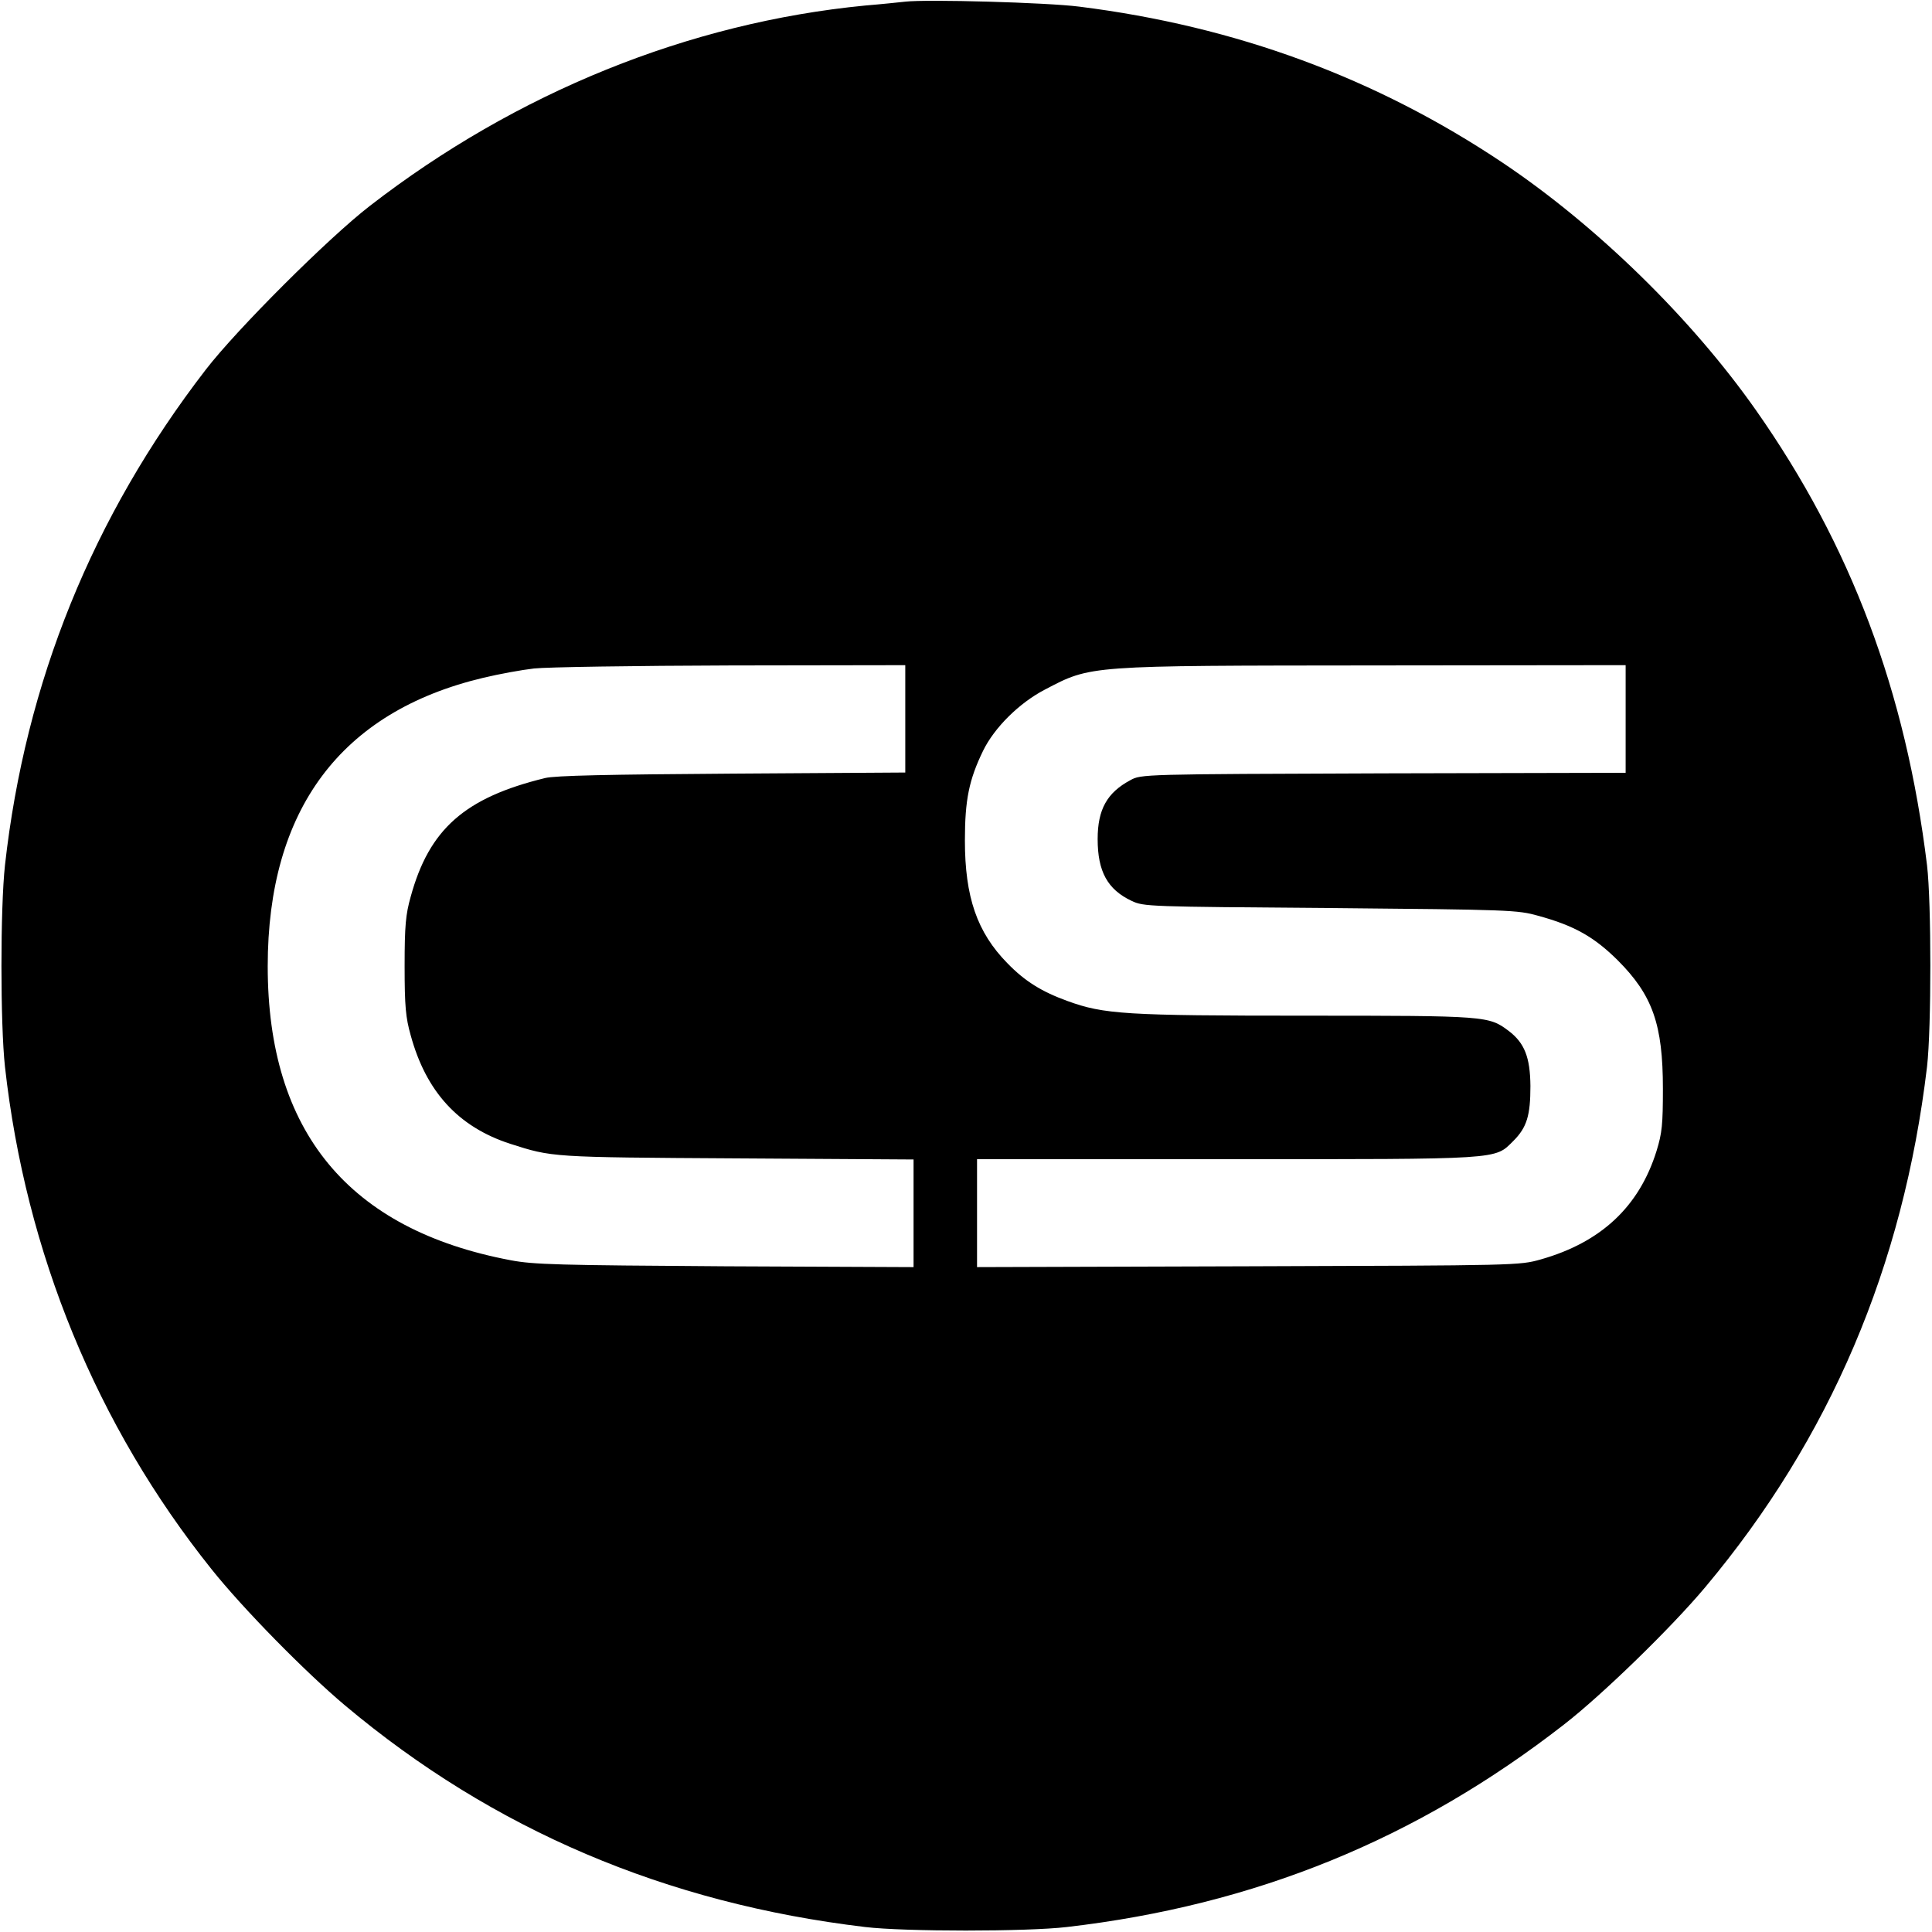 <?xml version="1.0" standalone="no"?>
<!DOCTYPE svg PUBLIC "-//W3C//DTD SVG 20010904//EN"
 "http://www.w3.org/TR/2001/REC-SVG-20010904/DTD/svg10.dtd">
<svg version="1.0" xmlns="http://www.w3.org/2000/svg"
 width="700pt" height="700pt" viewBox="0 0 700 700"
 preserveAspectRatio="xMidYMid meet">
<g transform="translate(0,700) scale(0.1,-0.1)"
fill="#000000" stroke="none">
<path d="M3280 6994 c-19 -2 -84 -9 -145 -14 -639 -62 -1264 -315 -1795 -726
-149 -115 -481 -446 -595 -594 -410 -532 -653 -1132 -727 -1795 -17 -155 -17
-575 0 -730 75 -673 332 -1300 748 -1820 114 -143 339 -372 484 -494 537 -451
1163 -717 1885 -803 142 -17 586 -17 730 0 682 79 1268 318 1802 734 138 107
389 351 512 498 451 538 717 1162 803 1885 16 139 16 595 0 730 -77 629 -275
1158 -620 1649 -234 333 -577 668 -917 896 -460 308 -968 495 -1535 566 -117
15 -552 27 -630 18z m0 -2598 l0 -195 -627 -4 c-450 -3 -642 -7 -678 -16 -291
-71 -420 -185 -487 -430 -18 -64 -22 -104 -22 -251 0 -147 4 -187 22 -251 56
-205 173 -332 360 -393 154 -49 144 -49 820 -53 l642 -4 0 -195 0 -195 -682 3
c-606 4 -694 6 -778 22 -587 111 -880 466 -880 1065 0 567 264 922 780 1045
58 14 141 29 185 34 44 5 365 10 713 11 l632 1 0 -194z m2610 -1 l0 -195 -877
-2 c-877 -3 -878 -3 -918 -25 -84 -45 -118 -106 -118 -213 0 -118 36 -183 123
-224 44 -21 60 -21 720 -26 653 -6 678 -7 753 -28 132 -36 203 -77 288 -161
127 -127 164 -233 164 -466 0 -129 -3 -160 -23 -225 -63 -202 -201 -331 -419
-393 -78 -22 -82 -22 -1060 -25 l-983 -3 0 196 0 195 903 0 c1006 0 971 -2
1040 66 49 49 62 92 62 199 -1 104 -21 156 -79 200 -72 54 -79 55 -735 55
-653 0 -731 5 -863 53 -94 34 -155 72 -218 137 -110 112 -154 240 -154 445 0
147 15 220 66 325 41 84 131 173 223 221 170 89 150 87 1198 88 l907 1 0 -195z"/>
</g>
</svg>
